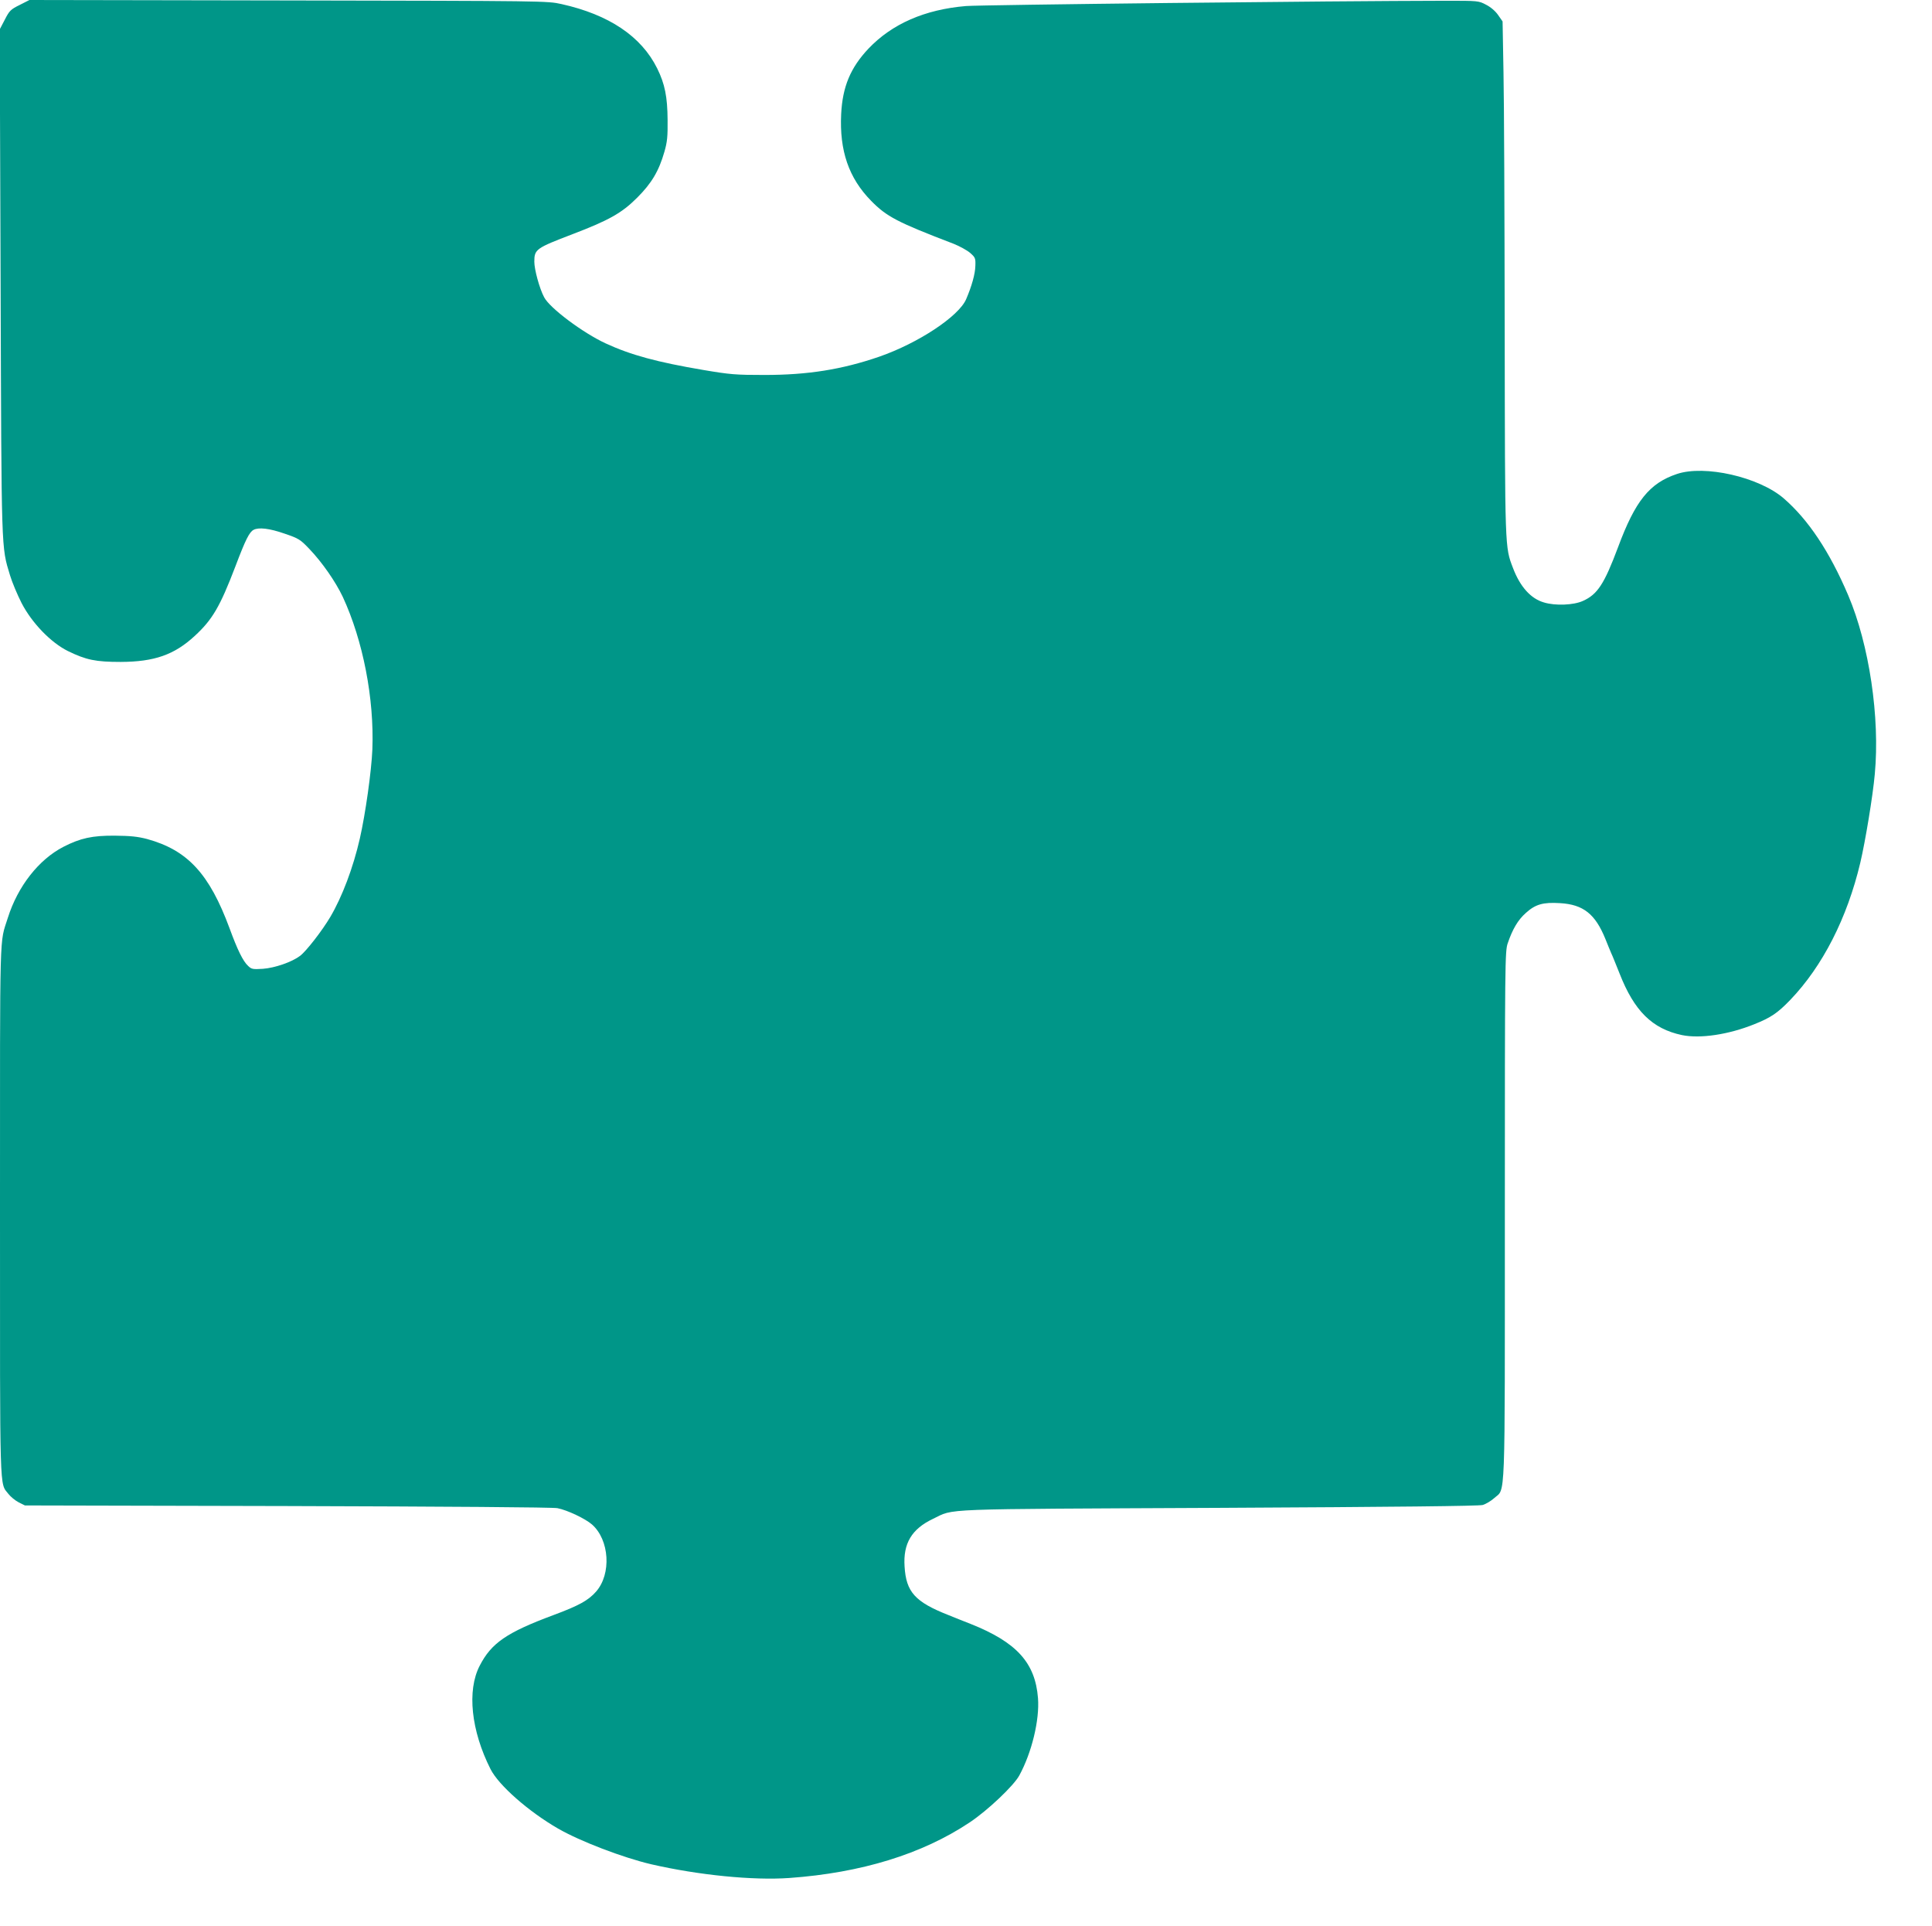 <?xml version="1.0" standalone="no"?>
<!DOCTYPE svg PUBLIC "-//W3C//DTD SVG 20010904//EN"
 "http://www.w3.org/TR/2001/REC-SVG-20010904/DTD/svg10.dtd">
<svg version="1.0" xmlns="http://www.w3.org/2000/svg"
 width="1280pt" height="1276pt" viewBox="0 0 1280 1276"
 preserveAspectRatio="xMidYMid meet">
<g transform="translate(0,1276) scale(0.1,-0.1)"
fill="#009688" stroke="none">
<path d="M130 12727 c-59 -29 -68 -38 -98 -97 l-34 -65 6 -1670 c6 -1814 4
-1753 62 -1945 14 -47 49 -130 77 -185 69 -133 194 -262 307 -318 121 -59 184
-72 350 -72 223 1 355 47 491 173 117 108 167 194 269 461 67 177 92 226 120
241 34 18 105 10 205 -25 94 -32 104 -38 165 -102 85 -89 173 -216 221 -317
134 -289 209 -674 196 -1011 -6 -144 -46 -428 -83 -590 -44 -193 -117 -386
-196 -520 -54 -91 -160 -228 -201 -258 -55 -41 -166 -79 -245 -85 -67 -4 -75
-3 -98 19 -34 31 -71 107 -123 249 -134 362 -278 518 -547 592 -62 16 -109 21
-214 22 -148 1 -227 -16 -340 -74 -163 -84 -302 -261 -368 -470 -56 -179 -52
-18 -52 -1933 0 -1925 -4 -1806 56 -1884 14 -18 44 -43 67 -55 l42 -21 1740
-4 c1048 -3 1759 -8 1788 -14 66 -13 184 -69 229 -108 116 -102 130 -328 27
-445 -51 -58 -114 -93 -284 -156 -309 -115 -410 -185 -487 -335 -85 -164 -57
-430 72 -685 54 -107 252 -281 448 -394 146 -84 429 -192 616 -236 313 -72
674 -108 915 -91 476 34 880 158 1195 368 119 79 292 243 329 311 83 152 135
368 124 512 -18 235 -142 371 -446 492 -42 16 -108 43 -148 59 -221 87 -280
153 -290 322 -10 152 47 248 188 315 147 70 1 64 1894 73 1182 6 1722 12 1748
19 21 6 56 27 77 46 75 68 70 -76 70 1874 0 1680 1 1749 19 1801 32 94 68 155
120 201 64 58 115 72 227 65 154 -9 233 -72 300 -237 14 -36 32 -78 39 -95 8
-16 32 -77 55 -134 97 -248 216 -366 413 -408 121 -25 309 3 480 72 110 44
154 74 238 161 214 223 377 542 464 909 33 140 83 441 96 587 35 374 -37 858
-176 1184 -124 291 -265 502 -428 643 -164 141 -523 223 -707 161 -182 -61
-276 -178 -390 -485 -91 -243 -136 -313 -233 -356 -61 -28 -183 -33 -258 -10
-87 25 -158 104 -205 228 -54 142 -53 112 -55 1583 -1 751 -4 1517 -8 1702
l-6 336 -30 43 c-18 26 -50 53 -80 68 -49 26 -53 26 -265 26 -750 -1 -3085
-27 -3180 -35 -273 -23 -490 -118 -646 -282 -119 -126 -172 -252 -181 -433
-12 -243 50 -424 198 -575 103 -105 173 -142 547 -285 40 -16 89 -43 109 -60
34 -30 37 -35 35 -86 -1 -53 -24 -135 -61 -221 -49 -114 -317 -291 -576 -381
-247 -85 -473 -121 -760 -121 -191 0 -228 3 -405 33 -307 52 -480 99 -647 176
-150 69 -372 235 -408 306 -31 58 -65 184 -65 235 0 83 11 90 254 183 241 92
326 140 427 241 96 96 144 176 181 305 19 66 22 102 21 210 -1 153 -18 239
-69 342 -105 212 -319 356 -634 426 -94 21 -105 21 -1810 24 l-1715 3 -65 -33z"/>
</g>
</svg>
